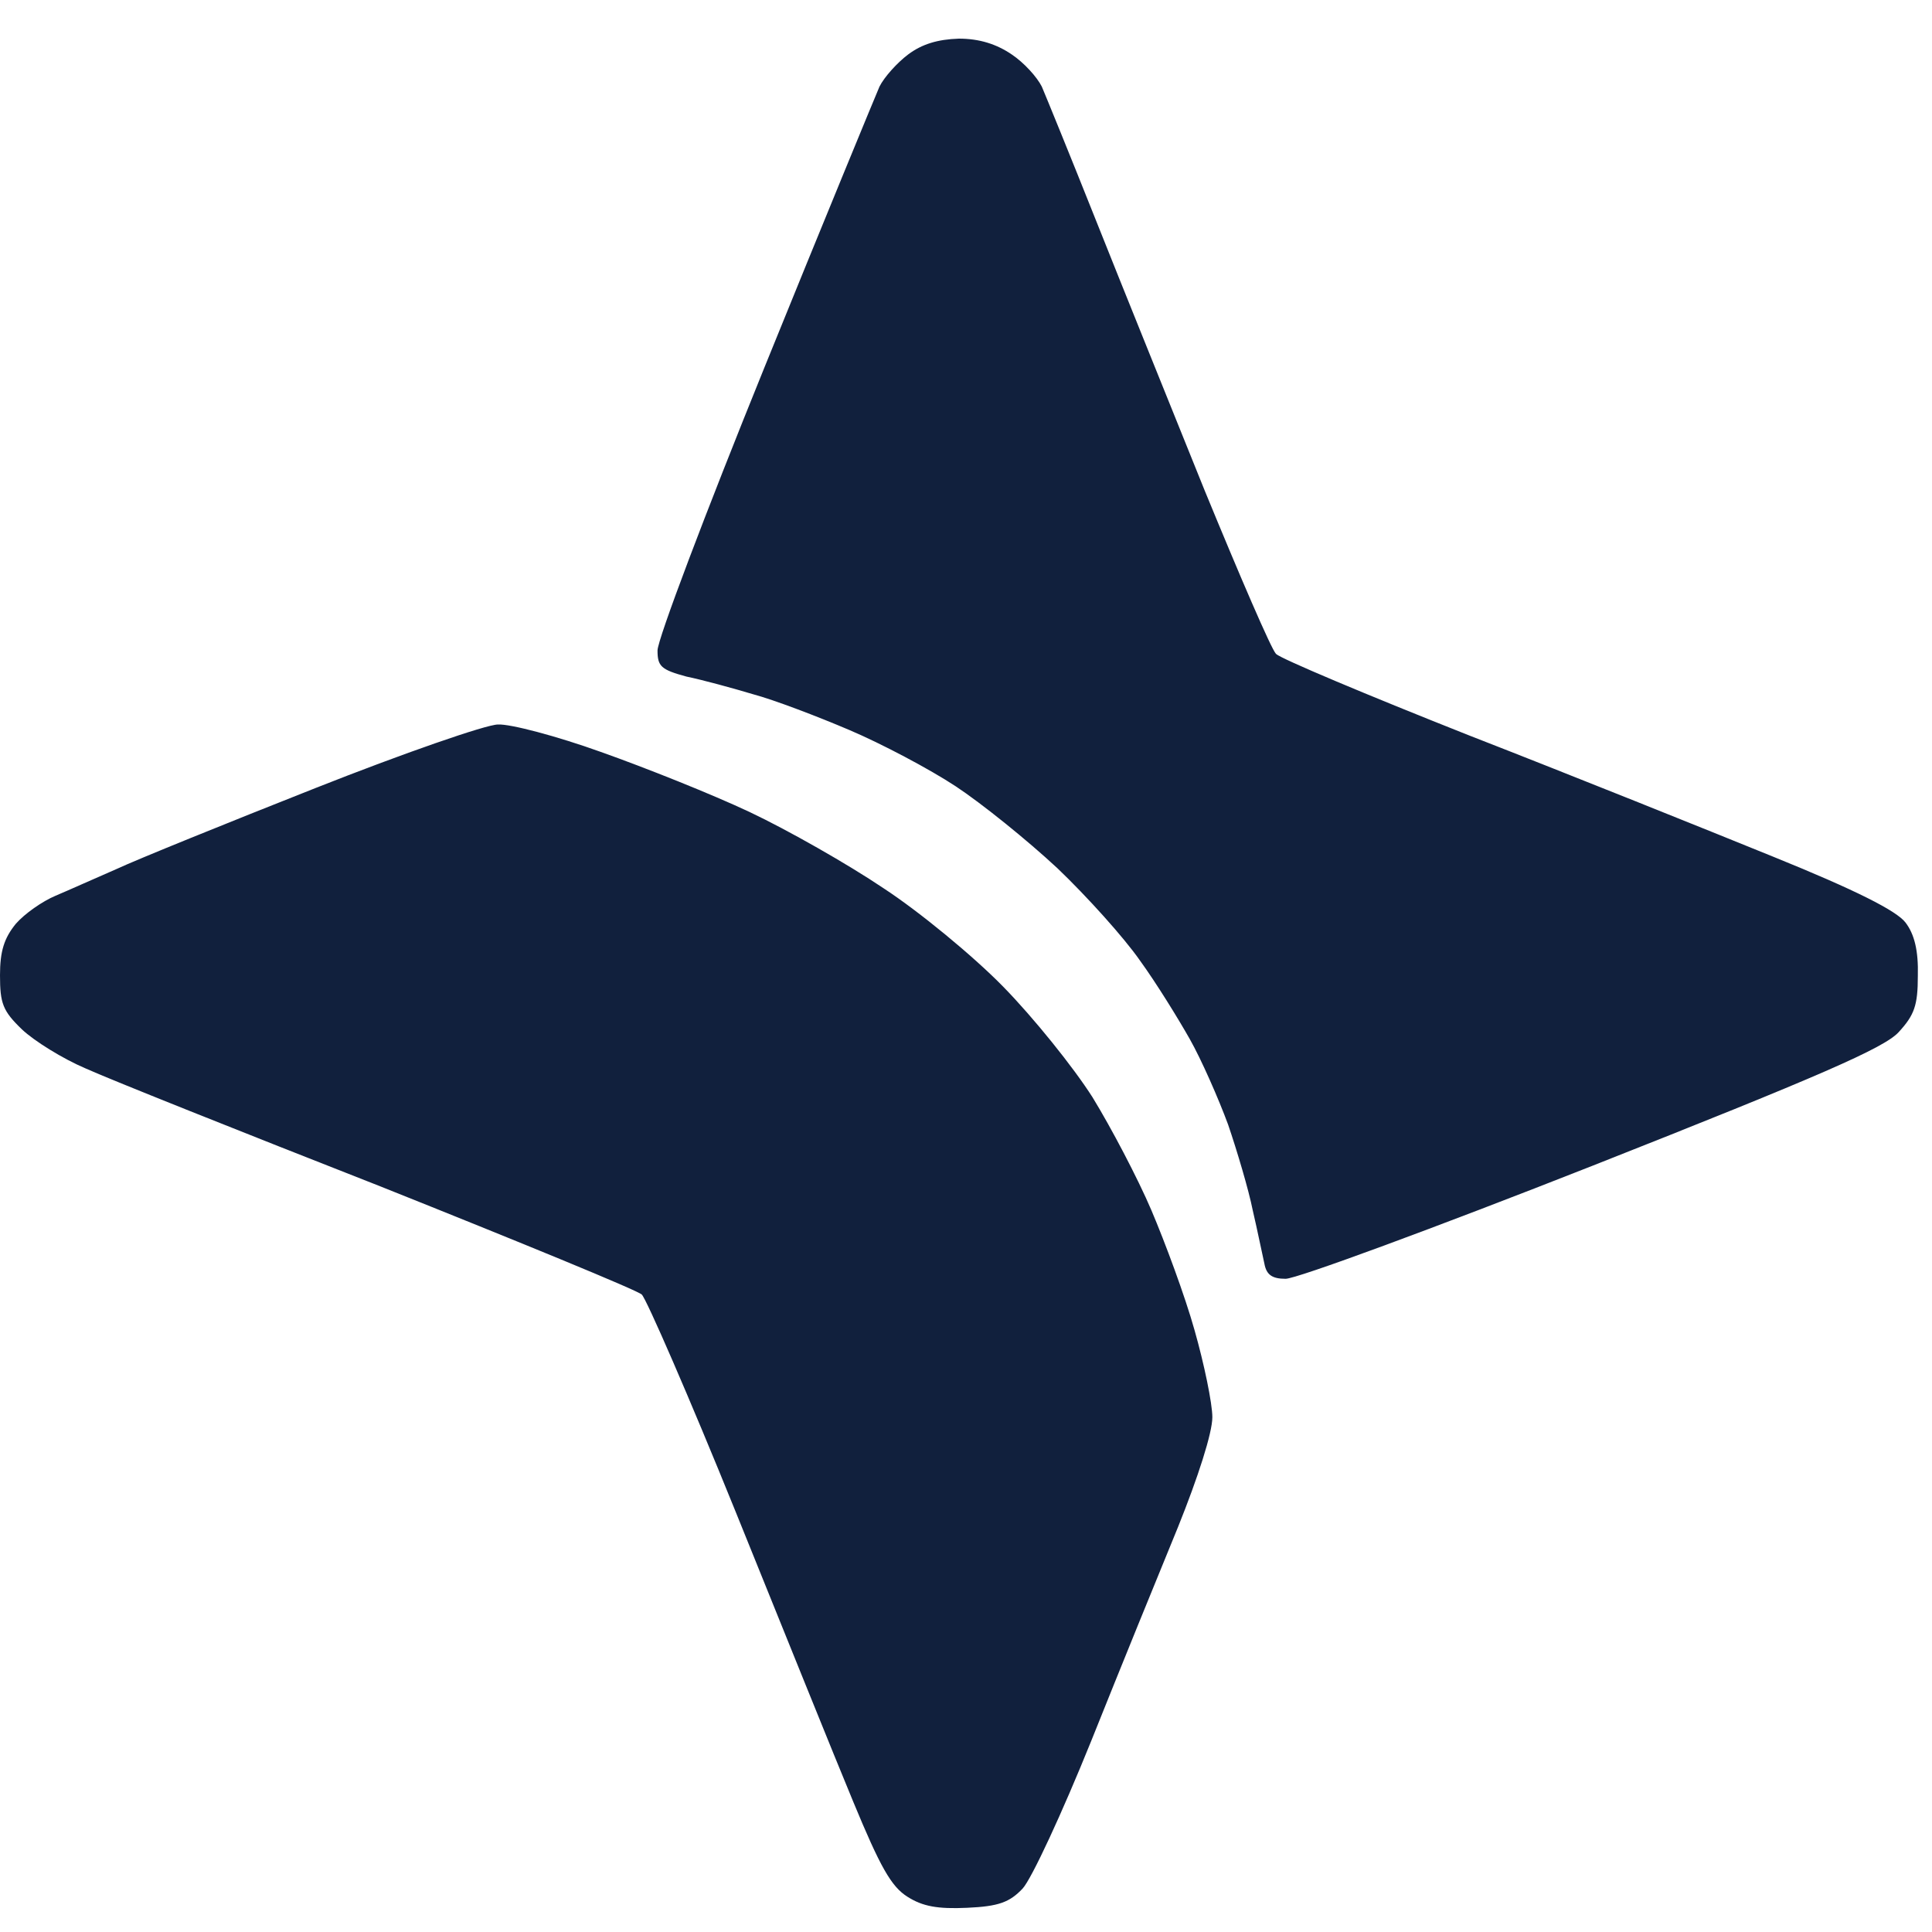 <svg xmlns="http://www.w3.org/2000/svg" width="51" height="51" viewBox="0 0 51 51" fill="none"><g clip-path="url(#clip0_679_9)"><path fill-rule="evenodd" clip-rule="evenodd" d="M25.313 1.02C25.855 1.02 26.307 1.165 26.705 1.436C27.031 1.653 27.374 2.033 27.501 2.286C27.609 2.539 28.26 4.131 28.929 5.813C29.598 7.495 30.9 10.714 31.804 12.957C32.726 15.2 33.558 17.135 33.684 17.262C33.811 17.389 36.089 18.347 38.783 19.414C41.477 20.463 45.075 21.91 46.811 22.616C48.999 23.502 50.065 24.044 50.3 24.352C50.535 24.659 50.644 25.093 50.626 25.763C50.626 26.54 50.535 26.794 50.12 27.246C49.74 27.662 48.04 28.403 42.038 30.773C37.861 32.419 34.227 33.757 33.937 33.757C33.576 33.757 33.431 33.648 33.377 33.359C33.323 33.124 33.196 32.491 33.069 31.948C32.961 31.406 32.654 30.375 32.419 29.687C32.166 29 31.713 27.969 31.406 27.427C31.099 26.884 30.52 25.944 30.086 25.347C29.67 24.75 28.694 23.665 27.917 22.923C27.121 22.181 25.91 21.205 25.223 20.753C24.535 20.3 23.27 19.631 22.42 19.27C21.57 18.908 20.431 18.474 19.889 18.329C19.346 18.166 18.551 17.949 18.117 17.859C17.448 17.678 17.357 17.587 17.357 17.171C17.357 16.882 18.623 13.536 20.178 9.702C21.733 5.867 23.107 2.539 23.216 2.286C23.342 2.033 23.686 1.653 23.975 1.436C24.337 1.165 24.752 1.038 25.313 1.02ZM120.327 1.581C121.719 1.563 123.364 1.671 124.395 1.852C125.335 1.997 126.926 2.395 127.921 2.738C128.915 3.064 130.217 3.588 130.814 3.896C131.41 4.203 132.188 4.637 132.531 4.854C132.875 5.053 133.616 5.56 134.159 5.958C134.701 6.356 135.75 7.26 136.491 7.965C137.214 8.671 138.317 9.901 138.932 10.696C139.565 11.492 140.36 12.632 140.722 13.229C141.065 13.825 141.608 14.838 141.897 15.489C142.186 16.14 142.638 17.316 142.892 18.112C143.145 18.908 143.47 20.409 143.633 21.458C143.796 22.507 143.922 24.406 143.922 25.708C143.922 27.011 143.796 28.837 143.651 29.778C143.506 30.718 143.217 32.111 143.018 32.853C142.801 33.594 142.295 34.951 141.861 35.837C141.445 36.723 140.631 38.206 140.053 39.093C139.348 40.16 138.245 41.462 136.798 42.909C135.497 44.211 133.996 45.495 133.074 46.092C132.224 46.653 130.85 47.412 130 47.792C129.15 48.154 127.523 48.697 126.384 48.986C125.136 49.311 123.509 49.583 122.316 49.655C121.231 49.727 119.423 49.727 118.338 49.655C117.253 49.583 115.626 49.348 114.722 49.131C113.818 48.913 112.408 48.461 111.558 48.118C110.708 47.756 109.515 47.195 107.761 46.237V54.955C107.743 61.285 107.688 63.871 107.526 64.323C107.399 64.685 107.092 65.264 106.821 65.644C106.531 66.005 105.971 66.53 104.814 67.308H97.184V44.519C97.184 23.665 97.202 21.603 97.491 20.282C97.672 19.486 98.015 18.184 98.287 17.389C98.558 16.593 99.01 15.489 99.299 14.947C99.57 14.404 99.968 13.717 100.167 13.409C100.366 13.102 100.583 12.74 100.637 12.595C100.709 12.451 101.198 11.745 101.704 11.058C102.228 10.371 103.494 8.978 104.524 7.983C105.555 6.989 107.092 5.704 107.942 5.144C108.791 4.583 110.129 3.823 110.925 3.48C111.72 3.136 113.022 2.666 113.818 2.449C114.613 2.232 115.879 1.961 116.62 1.834C117.362 1.707 119.043 1.599 120.327 1.581ZM115.174 12.487C114.523 12.74 113.474 13.283 112.823 13.699C112.172 14.115 111.214 14.874 110.672 15.381C110.147 15.887 109.298 16.882 108.809 17.569C108.321 18.257 107.688 19.414 107.399 20.102C107.128 20.789 106.766 22.001 106.604 22.76C106.441 23.538 106.314 24.786 106.314 25.527C106.314 26.269 106.441 27.517 106.604 28.277C106.766 29.054 107.128 30.266 107.417 30.953C107.688 31.641 108.267 32.708 108.683 33.305C109.081 33.902 109.804 34.788 110.256 35.276C110.726 35.746 111.666 36.542 112.371 37.031C113.077 37.537 114.197 38.17 114.903 38.459C115.608 38.731 116.801 39.093 117.579 39.255C118.338 39.418 119.586 39.545 120.327 39.545C121.068 39.545 122.316 39.418 123.093 39.255C123.853 39.093 125.046 38.731 125.751 38.459C126.456 38.17 127.577 37.537 128.282 37.031C128.987 36.542 129.928 35.746 130.398 35.276C130.85 34.788 131.573 33.902 131.971 33.305C132.387 32.708 132.965 31.641 133.236 30.953C133.526 30.266 133.887 29.054 134.05 28.277C134.213 27.517 134.339 26.269 134.339 25.527C134.339 24.786 134.213 23.538 134.05 22.76C133.887 22.001 133.526 20.789 133.255 20.102C132.965 19.414 132.332 18.257 131.826 17.569C131.338 16.882 130.542 15.923 130.072 15.453C129.584 15.001 128.698 14.278 128.102 13.88C127.505 13.464 126.456 12.885 125.751 12.614C125.046 12.324 123.853 11.963 123.093 11.8C122.316 11.637 121.014 11.51 120.2 11.528C119.369 11.528 118.175 11.655 117.524 11.782C116.873 11.926 115.825 12.252 115.174 12.487ZM172.49 1.671C173.737 1.725 175.527 1.906 176.467 2.105C177.408 2.286 178.8 2.666 179.541 2.937C180.282 3.19 181.421 3.679 182.072 4.004C182.723 4.33 183.898 5.071 184.694 5.632C185.49 6.211 186.502 7.007 186.954 7.405C187.406 7.821 188.328 8.761 189.015 9.521C189.702 10.262 190.643 11.438 191.113 12.143C191.583 12.831 192.252 13.97 192.595 14.675C192.957 15.363 193.445 16.502 193.698 17.208C193.951 17.895 194.331 19.36 195 22.453V49.764L191.836 49.818C189.793 49.854 188.328 49.8 187.677 49.655C186.972 49.492 186.466 49.239 185.978 48.787C185.598 48.425 185.074 47.72 184.332 46.327L184.242 34.842C184.134 23.665 184.134 23.321 183.736 22.037C183.519 21.331 183.121 20.3 182.868 19.776C182.615 19.27 181.946 18.238 181.367 17.497C180.807 16.773 179.866 15.797 179.27 15.345C178.673 14.893 177.534 14.223 176.739 13.825C175.834 13.391 174.713 13.03 173.755 12.849C172.779 12.668 171.748 12.614 170.953 12.668C170.248 12.74 169.199 12.903 168.602 13.066C168.006 13.21 166.957 13.608 166.252 13.934C165.547 14.278 164.444 14.983 163.775 15.507C163.106 16.05 162.238 16.882 161.84 17.389C161.442 17.877 160.809 18.944 160.412 19.74C160.014 20.535 159.544 21.639 159.363 22.181C159.056 23.086 159.019 24.135 158.929 34.752C158.857 44.772 158.803 46.418 158.549 46.96C158.387 47.304 157.989 47.919 157.645 48.299C157.302 48.697 156.633 49.203 156.127 49.438C155.295 49.818 154.987 49.854 151.878 49.854C149.364 49.872 148.478 49.818 148.298 49.637C148.135 49.456 148.099 46.526 148.135 35.746C148.189 22.326 148.207 22.055 148.605 20.282C148.84 19.288 149.202 17.985 149.437 17.389C149.654 16.792 150.051 15.851 150.305 15.309C150.558 14.766 151.046 13.825 151.389 13.229C151.733 12.632 152.131 12.017 152.257 11.872C152.402 11.727 152.655 11.384 152.836 11.094C152.999 10.823 153.939 9.774 154.915 8.779C155.873 7.766 157.446 6.392 158.387 5.723C159.327 5.053 160.592 4.258 161.189 3.968C161.786 3.661 162.834 3.209 163.54 2.955C164.245 2.72 165.456 2.358 166.252 2.196C167.047 2.015 168.259 1.816 168.964 1.725C169.669 1.653 171.242 1.617 172.49 1.671ZM13.145 19.125C13.47 19.107 14.7 19.432 15.857 19.848C17.032 20.264 18.804 20.97 19.798 21.44C20.793 21.91 22.384 22.814 23.324 23.448C24.264 24.062 25.693 25.238 26.488 26.052C27.284 26.866 28.332 28.168 28.839 28.964C29.327 29.76 30.032 31.098 30.394 31.948C30.755 32.798 31.28 34.209 31.533 35.113C31.786 36 32.003 37.049 32.003 37.41C32.003 37.826 31.623 39.002 31.099 40.304C30.593 41.534 29.562 44.066 28.802 45.965C28.043 47.846 27.23 49.601 26.994 49.854C26.651 50.216 26.362 50.324 25.53 50.361C24.752 50.397 24.355 50.324 23.957 50.071C23.523 49.8 23.234 49.275 22.529 47.575C22.04 46.4 20.648 42.945 19.419 39.906C18.189 36.868 17.068 34.3 16.942 34.173C16.833 34.064 13.705 32.78 10.035 31.315C6.346 29.868 2.857 28.476 2.26 28.204C1.663 27.951 0.904 27.481 0.579 27.173C0.072 26.685 0 26.486 0 25.744C0 25.111 0.108 24.768 0.416 24.388C0.651 24.117 1.121 23.791 1.465 23.646C1.808 23.502 2.531 23.176 3.074 22.941C3.616 22.688 5.985 21.729 8.317 20.807C10.649 19.884 12.837 19.125 13.145 19.125ZM79.645 1.581C88.161 1.545 90.367 1.599 90.548 1.78C90.729 1.961 90.765 2.865 90.729 5.542C90.674 8.725 90.638 9.141 90.277 9.882C90.06 10.335 89.644 10.968 89.337 11.275C89.029 11.601 88.505 12.017 88.179 12.18C87.655 12.469 86.715 12.523 78.651 12.595C70.677 12.686 69.611 12.74 68.887 13.011C68.435 13.192 67.929 13.482 67.748 13.645C67.567 13.807 67.423 14.133 67.441 14.35C67.441 14.585 67.712 15.073 68.038 15.435C68.381 15.815 69.285 16.466 70.081 16.864C70.858 17.28 72.07 17.823 72.775 18.076C73.462 18.347 75.867 19.089 78.109 19.722C80.35 20.373 82.954 21.205 83.894 21.585C84.835 21.964 86.191 22.616 86.878 23.013C87.583 23.429 88.631 24.207 89.228 24.768C89.825 25.31 90.584 26.197 90.891 26.721C91.217 27.264 91.687 28.259 91.922 28.964C92.175 29.669 92.447 31.098 92.573 32.219C92.718 33.648 92.718 34.77 92.591 36.199C92.483 37.284 92.23 38.785 92.031 39.49C91.832 40.214 91.38 41.408 91.036 42.113C90.693 42.836 90.042 43.904 89.59 44.464C89.138 45.043 88.306 45.875 87.727 46.327C87.167 46.779 86.172 47.412 85.522 47.756C84.871 48.081 83.858 48.534 83.261 48.733C82.665 48.932 81.562 49.239 80.821 49.42C79.627 49.691 78.181 49.745 57.135 49.854L56.936 49.438C56.791 49.167 56.755 47.937 56.791 45.604C56.864 42.185 56.882 42.167 57.406 41.191C57.714 40.648 58.238 39.997 58.581 39.744C58.925 39.49 59.485 39.183 59.847 39.056C60.299 38.894 62.631 38.839 68.019 38.821C72.612 38.821 76.084 38.749 76.879 38.622C77.602 38.514 78.597 38.279 79.103 38.098C79.645 37.881 80.278 37.465 80.676 37.031C81.146 36.506 81.363 36.126 81.363 35.746C81.363 35.439 81.254 34.987 81.11 34.697C80.965 34.426 80.658 34.028 80.423 33.829C80.206 33.612 79.681 33.269 79.284 33.07C78.886 32.871 77.331 32.364 75.848 31.966C74.348 31.55 71.744 30.755 70.063 30.194C68.363 29.633 66.338 28.91 65.542 28.566C64.747 28.222 63.445 27.553 62.65 27.101C61.854 26.631 60.841 25.889 60.389 25.437C59.937 24.985 59.214 24.044 58.816 23.357C58.401 22.652 57.84 21.44 57.587 20.644C57.28 19.758 57.044 18.528 56.972 17.479C56.9 16.538 56.9 14.856 56.972 13.771C57.063 12.668 57.298 11.13 57.496 10.335C57.695 9.539 58.166 8.273 58.527 7.531C58.979 6.591 59.54 5.813 60.371 4.981C61.058 4.294 62.017 3.552 62.65 3.245C63.246 2.937 64.295 2.521 65 2.304C65.687 2.087 66.88 1.852 67.622 1.762C68.363 1.671 73.769 1.599 79.645 1.581Z" fill="#11203D"></path></g><defs><clipPath id="clip0_679_9"><rect width="51" height="51" fill="white"></rect></clipPath></defs></svg>